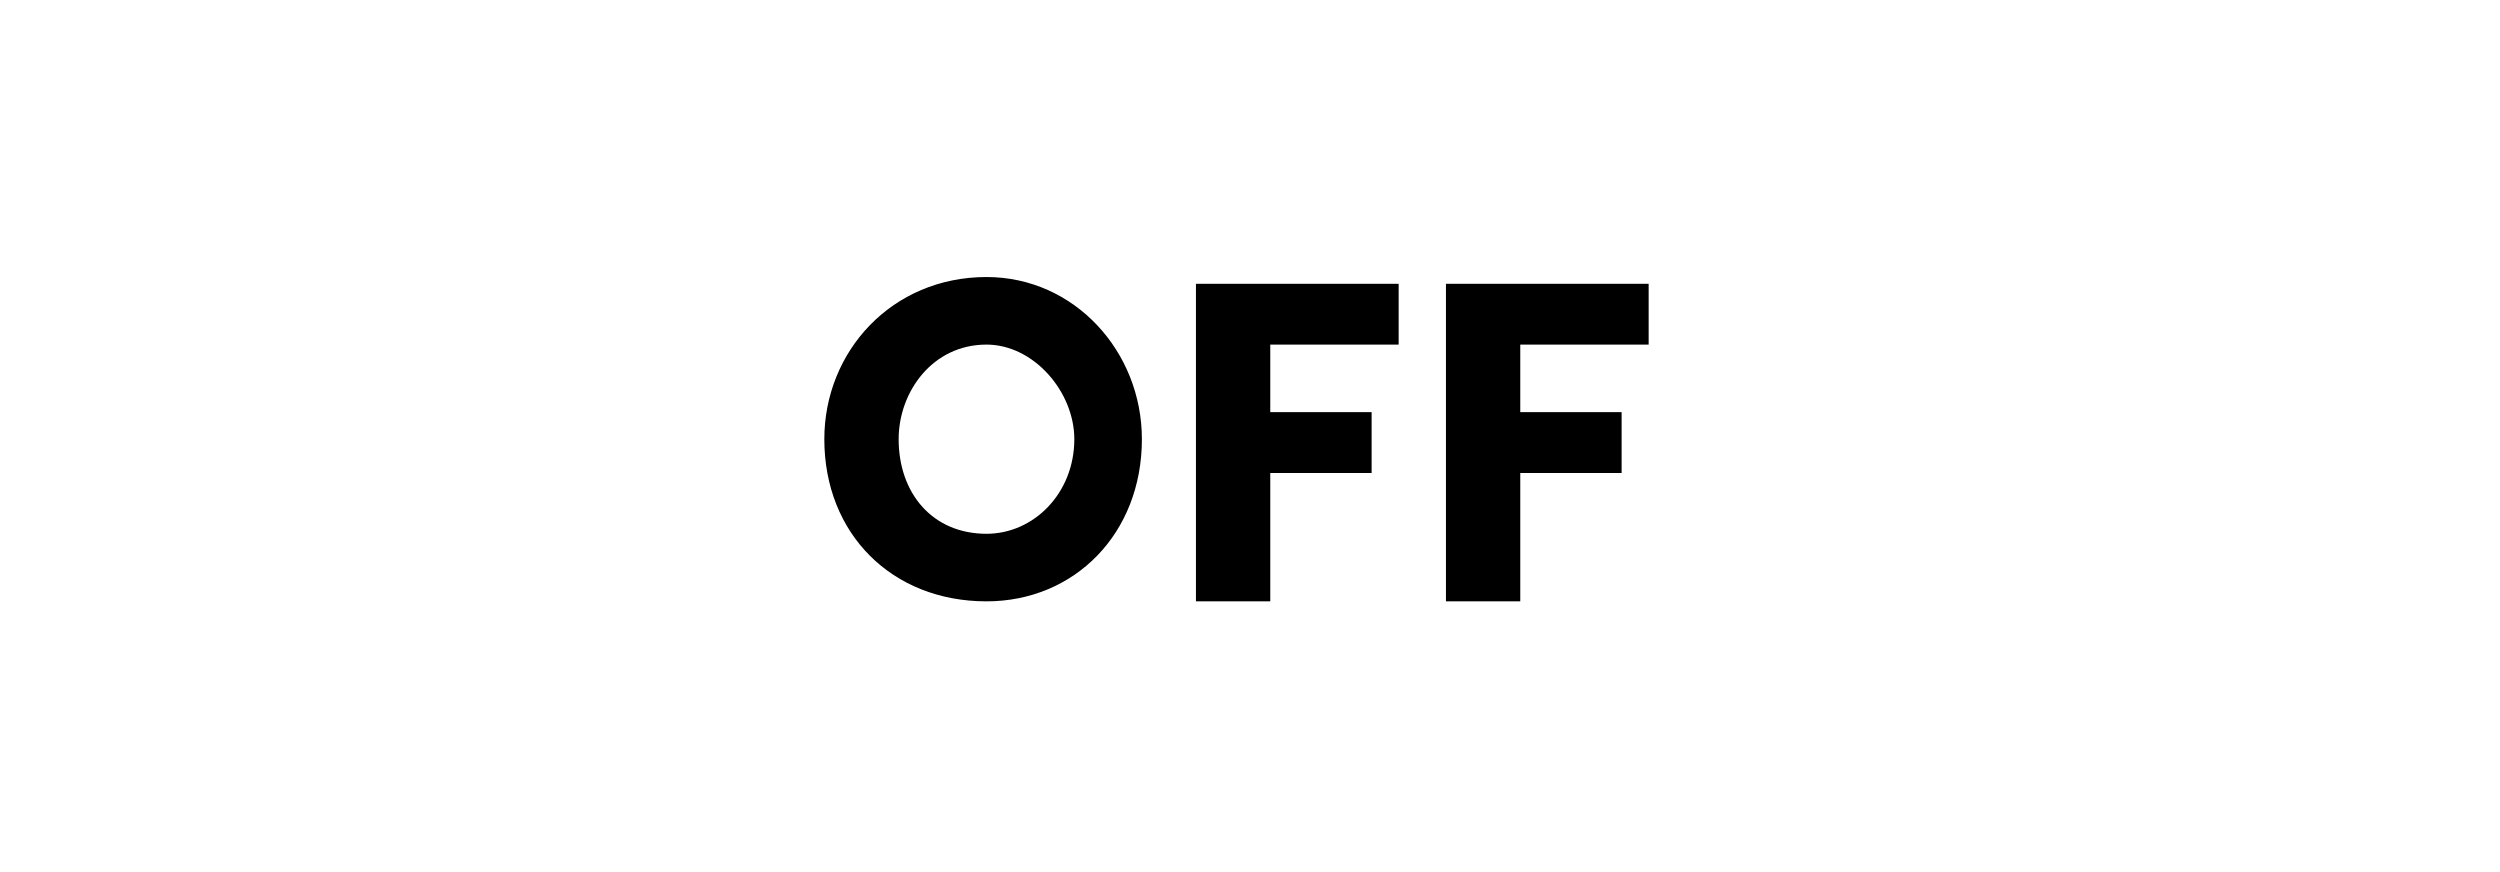 <?xml version="1.0" standalone="no"?><!DOCTYPE svg PUBLIC "-//W3C//DTD SVG 1.1//EN" "http://www.w3.org/Graphics/SVG/1.1/DTD/svg11.dtd"><svg xmlns="http://www.w3.org/2000/svg" version="1.1" width="37px" height="12.9px" viewBox="0 -4 37 12.9" style="top:-4px">  <desc>OFF</desc>  <defs/>  <g id="Polygon34959">    <path d="M 12.2 2.5 C 12.2 1.2 13.2 0.1 14.6 0.1 C 15.9 0.1 16.9 1.2 16.9 2.5 C 16.9 3.9 15.9 4.9 14.6 4.9 C 13.2 4.9 12.2 3.9 12.2 2.5 Z M 15.9 2.5 C 15.9 1.8 15.3 1.1 14.6 1.1 C 13.8 1.1 13.3 1.8 13.3 2.5 C 13.3 3.3 13.8 3.9 14.6 3.9 C 15.3 3.9 15.9 3.3 15.9 2.5 Z M 20.7 1.1 L 18.8 1.1 L 18.8 2.1 L 20.3 2.1 L 20.3 3 L 18.8 3 L 18.8 4.9 L 17.7 4.9 L 17.7 0.2 L 20.7 0.2 L 20.7 1.1 Z M 24.4 1.1 L 22.5 1.1 L 22.5 2.1 L 24 2.1 L 24 3 L 22.5 3 L 22.5 4.9 L 21.4 4.9 L 21.4 0.2 L 24.4 0.2 L 24.4 1.1 Z " stroke="none" fill="#000"/>  </g></svg>